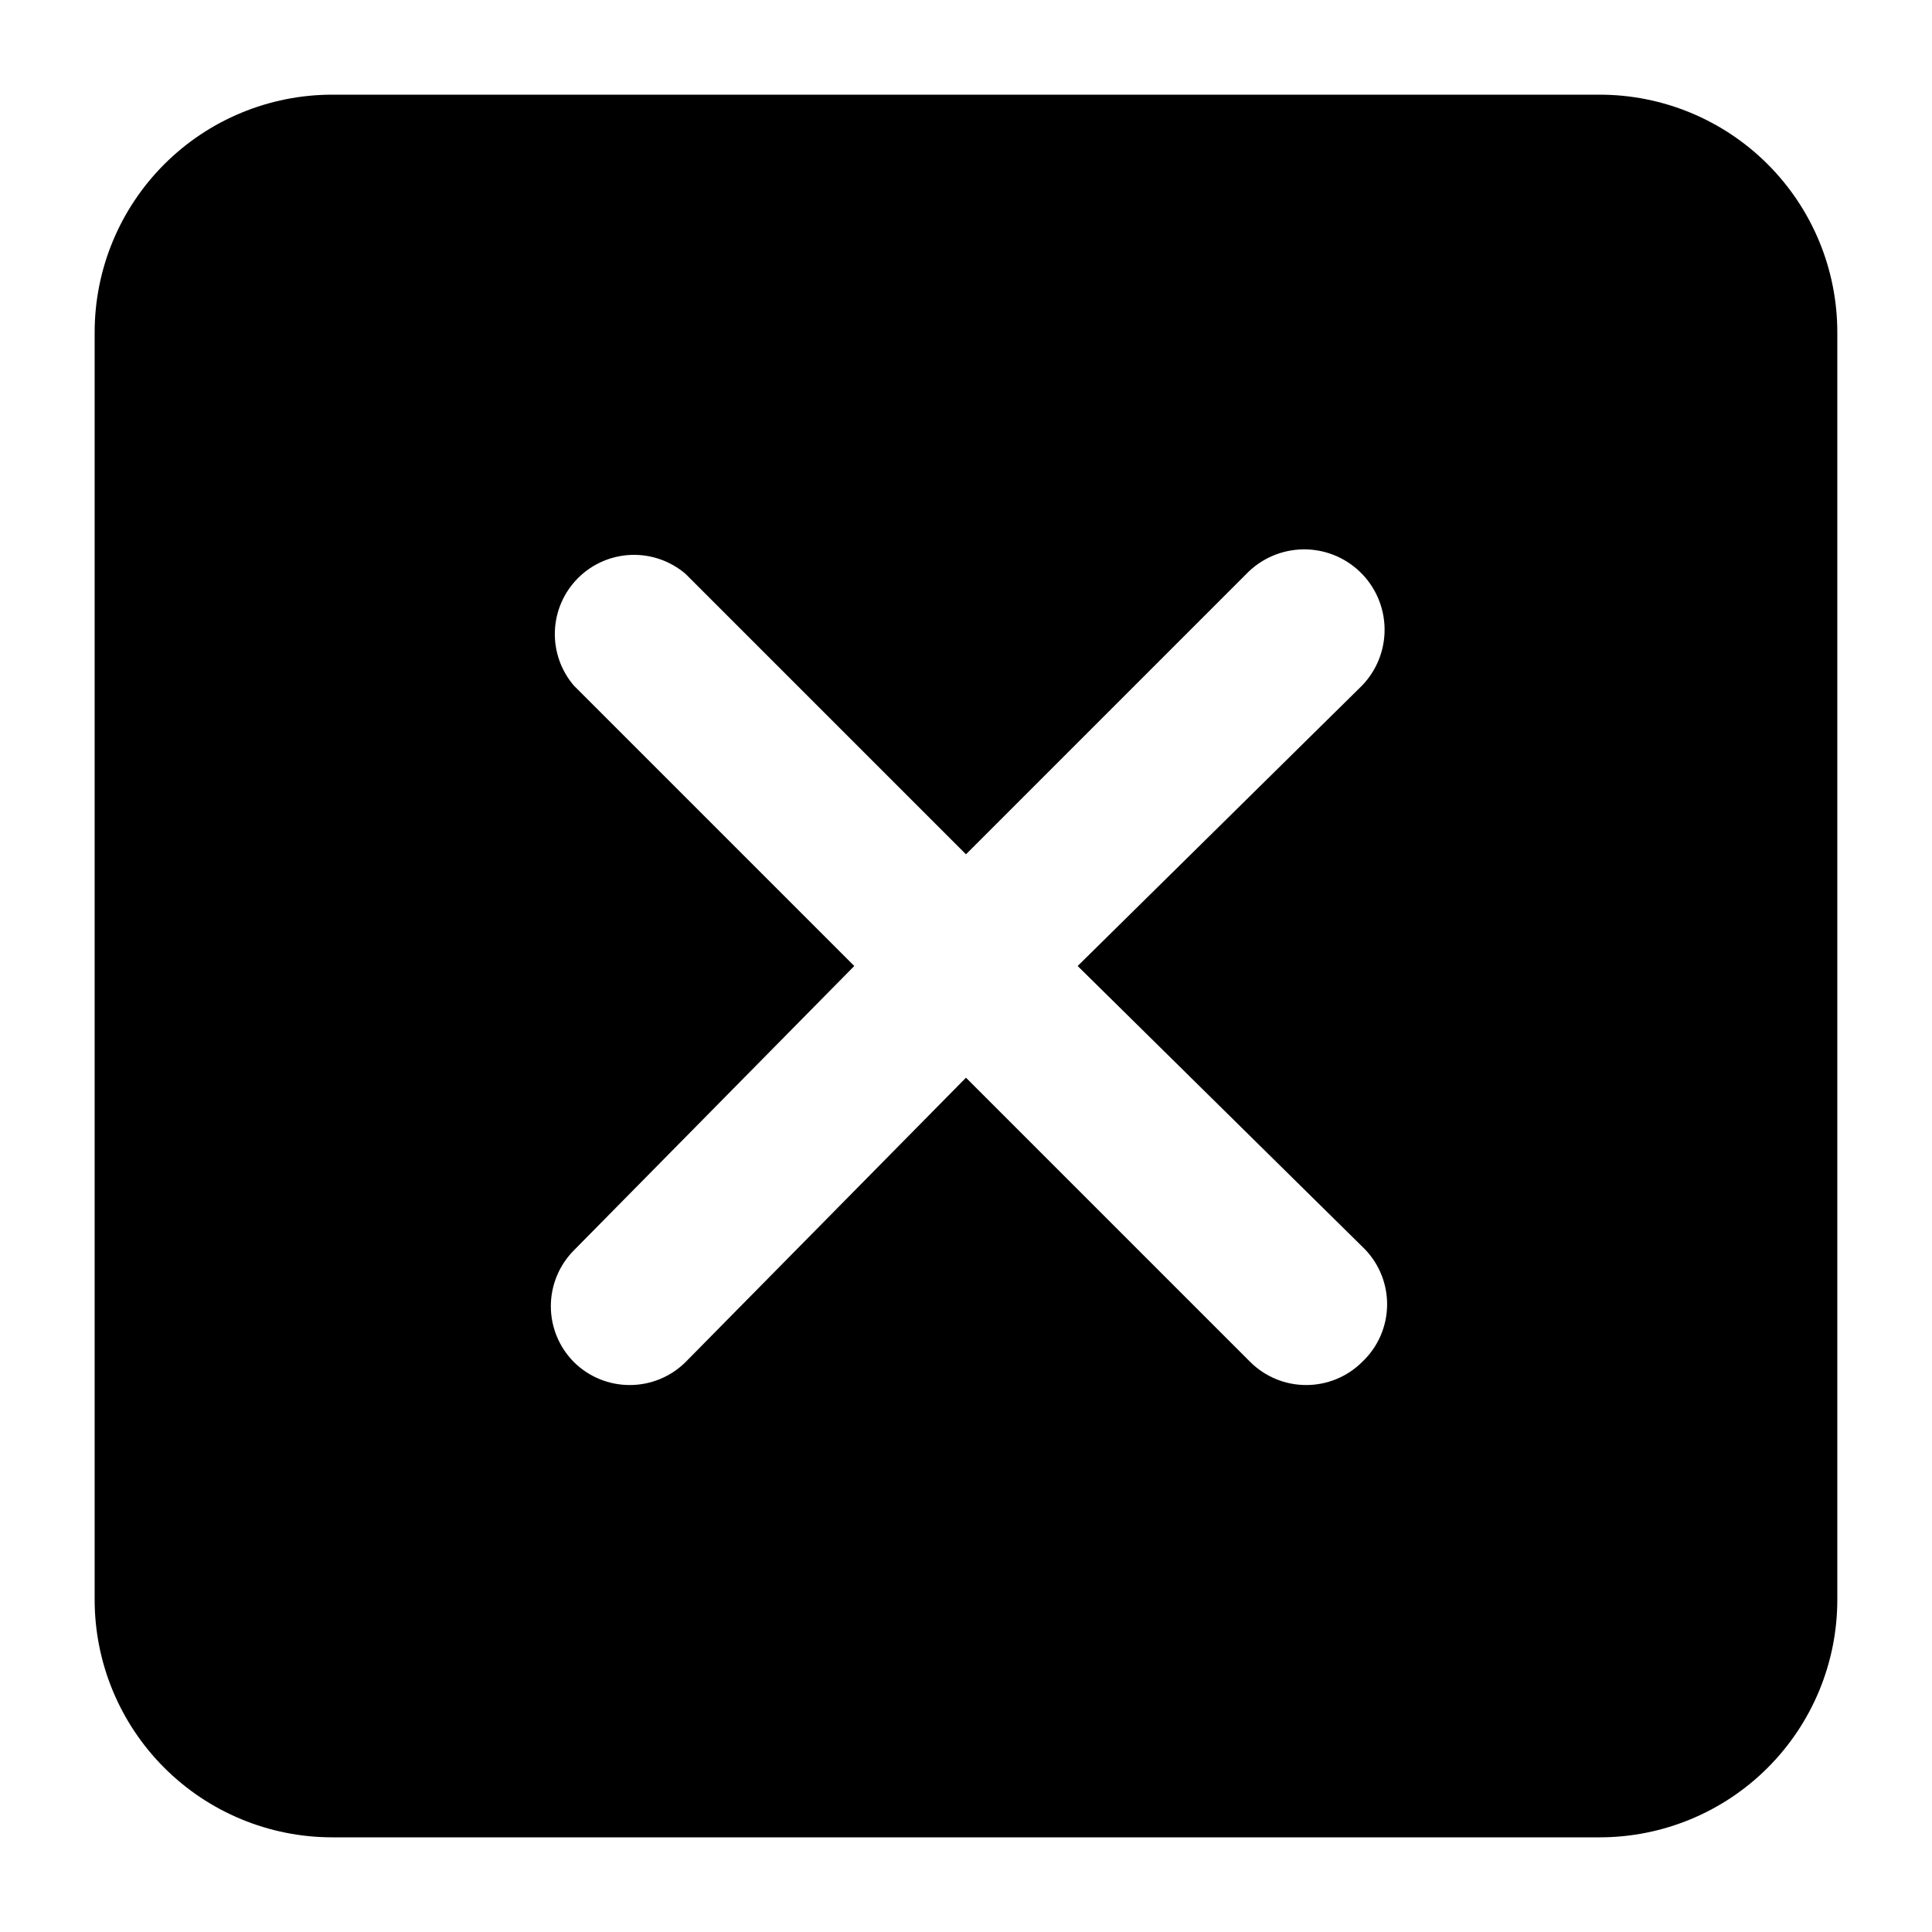 <?xml version="1.0" encoding="UTF-8"?>
<!-- Uploaded to: SVG Repo, www.svgrepo.com, Generator: SVG Repo Mixer Tools -->
<svg fill="#000000" width="800px" height="800px" version="1.1" viewBox="144 144 512 512" xmlns="http://www.w3.org/2000/svg">
 <path d="m567.93 169.09h-335.87c-16.703 0-32.723 6.637-44.531 18.445s-18.445 27.828-18.445 44.531v335.87c0 16.703 6.637 32.723 18.445 44.531 11.809 11.812 27.828 18.445 44.531 18.445h335.87c16.703 0 32.723-6.633 44.531-18.445 11.812-11.809 18.445-27.828 18.445-44.531v-335.87c0-16.703-6.633-32.723-18.445-44.531-11.809-11.809-27.828-18.445-44.531-18.445zm-62.977 305.22c2.098 1.965 3.773 4.34 4.914 6.977 1.145 2.633 1.734 5.477 1.734 8.348 0 2.875-0.59 5.719-1.734 8.352-1.141 2.637-2.816 5.012-4.914 6.973-1.957 1.949-4.285 3.488-6.844 4.531-2.559 1.043-5.297 1.574-8.059 1.559-5.508-0.023-10.785-2.211-14.695-6.09l-75.359-75.359-74.312 75.359c-3.91 3.879-9.188 6.066-14.695 6.09-2.762 0.016-5.5-0.516-8.059-1.559s-4.883-2.582-6.848-4.531c-3.906-3.934-6.102-9.25-6.102-14.797s2.195-10.867 6.102-14.801l74.312-75.359-74.312-74.312c-3.438-4.016-5.234-9.184-5.031-14.465 0.207-5.285 2.394-10.297 6.133-14.035s8.75-5.926 14.035-6.133c5.281-0.203 10.449 1.594 14.465 5.031l74.312 74.312 74.309-74.312c1.945-2.012 4.266-3.621 6.832-4.734 2.566-1.117 5.328-1.715 8.121-1.766 2.801-0.047 5.578 0.453 8.184 1.48 2.602 1.023 4.977 2.555 6.988 4.496 2.012 1.945 3.625 4.266 4.738 6.832 1.113 2.562 1.715 5.324 1.762 8.121 0.051 2.797-0.453 5.578-1.477 8.18-1.027 2.602-2.555 4.981-4.5 6.992l-75.359 74.312z"/>
</svg>